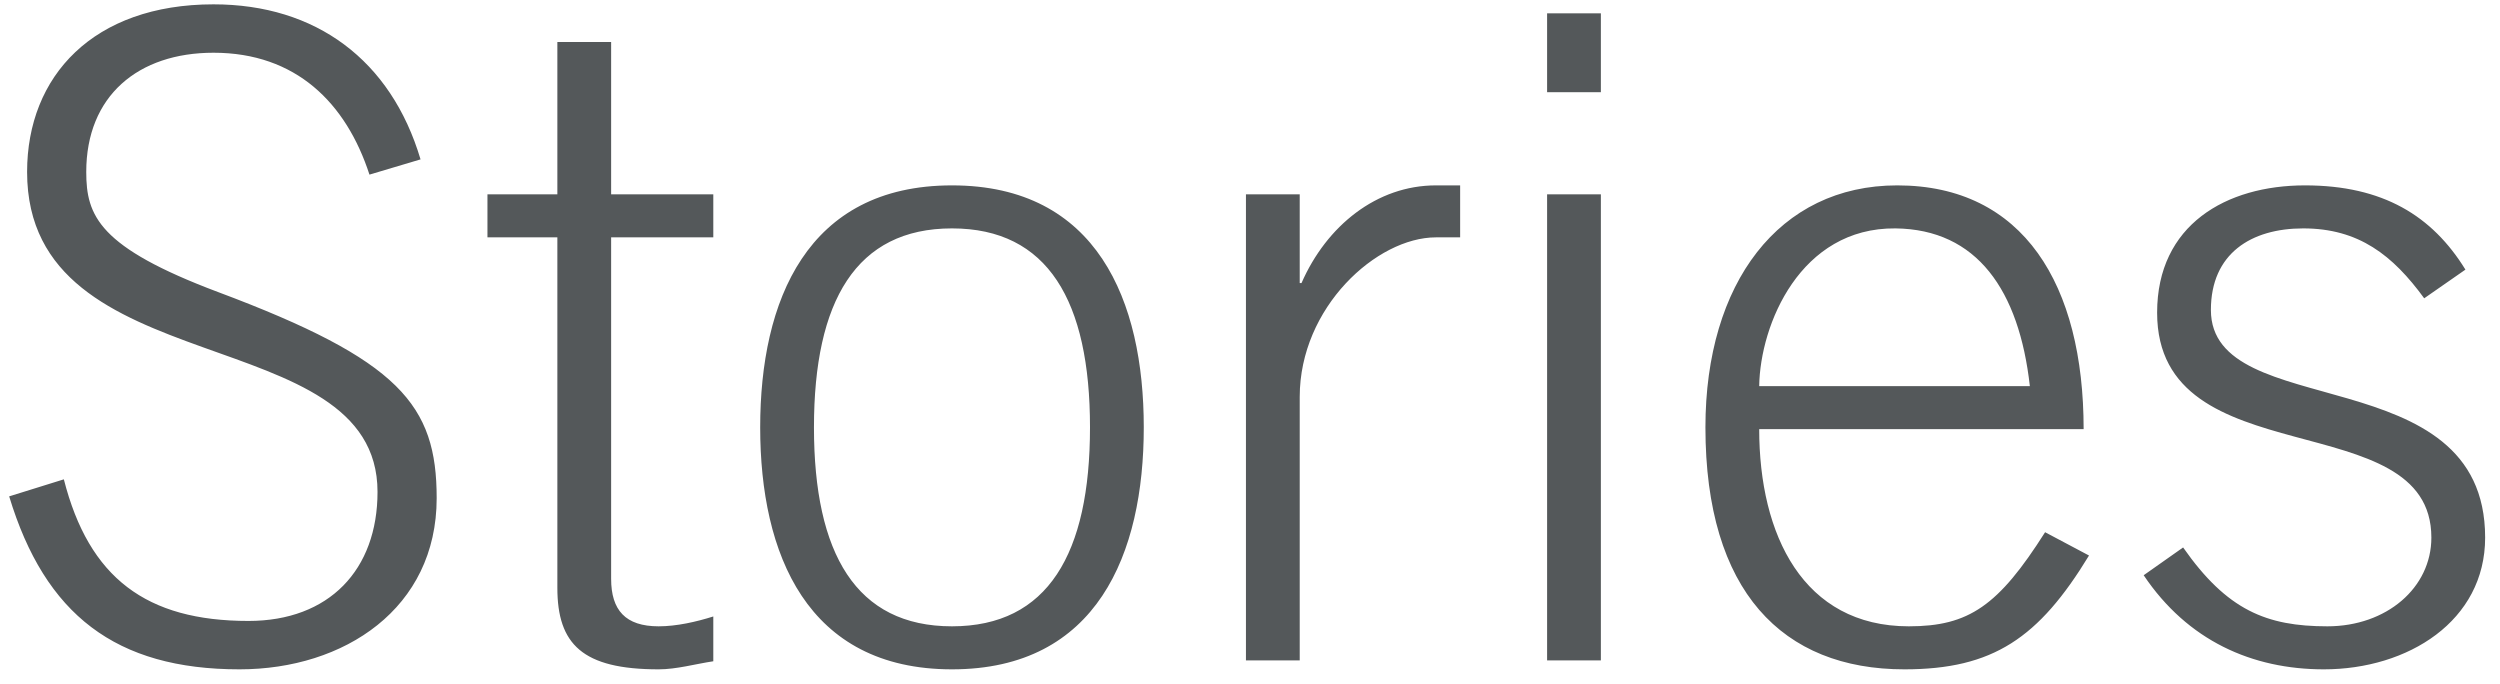 <svg width="106" height="29" viewBox="0 0 106 29" fill="none" xmlns="http://www.w3.org/2000/svg">
<path d="M0.389 21.046L2.707 20.324C3.771 24.504 6.203 26.328 10.535 26.328C13.955 26.328 16.007 24.162 16.007 20.856C16.007 13.484 1.149 16.372 1.149 7.29C1.149 3.224 3.961 0.184 9.053 0.184C13.385 0.184 16.577 2.54 17.831 6.758L15.665 7.404C14.677 4.364 12.549 2.236 9.053 2.236C5.861 2.236 3.657 4.06 3.657 7.29C3.657 9.152 4.189 10.482 9.243 12.382C16.957 15.27 18.515 17.17 18.515 21.122C18.515 25.796 14.601 28.38 10.155 28.38C4.911 28.38 1.909 26.062 0.389 21.046ZM20.668 8.24H23.632V1.78H25.912V8.24H30.244V10.064H25.912V24.542C25.912 25.872 26.52 26.556 27.926 26.556C28.686 26.556 29.522 26.366 30.244 26.138V28.038C29.484 28.152 28.686 28.38 27.926 28.38C24.696 28.38 23.632 27.316 23.632 24.922V10.064H20.668V8.24ZM40.364 9.684C36.298 9.684 34.512 12.762 34.512 18.12C34.512 23.478 36.298 26.556 40.364 26.556C44.43 26.556 46.216 23.478 46.216 18.12C46.216 12.762 44.43 9.684 40.364 9.684ZM40.364 7.86C46.52 7.86 48.496 12.762 48.496 18.12C48.496 23.478 46.52 28.38 40.364 28.38C34.208 28.38 32.232 23.478 32.232 18.12C32.232 12.762 34.208 7.86 40.364 7.86ZM55.108 28H52.828V8.24H55.108V12.002H55.184C56.248 9.57 58.376 7.86 60.884 7.86H61.91V10.064H60.884C58.376 10.064 55.108 13.028 55.108 16.828V28ZM67.877 8.24V28H65.597V8.24H67.877ZM67.877 3.908H65.597V0.564H67.877V3.908ZM88.346 18.196H74.59C74.59 22.68 76.452 26.556 80.936 26.556C83.482 26.556 84.736 25.682 86.712 22.566L88.574 23.554C86.446 27.05 84.508 28.38 80.746 28.38C75.578 28.38 72.31 25.074 72.31 18.12C72.31 12.002 75.426 7.86 80.442 7.86C85.8 7.86 88.346 12.078 88.346 18.196ZM74.59 16.372H86.066C85.61 12.306 83.824 9.722 80.366 9.684C76.338 9.646 74.628 13.75 74.59 16.372ZM90.892 24.39L92.564 23.212C94.426 25.872 96.098 26.556 98.682 26.556C101.19 26.556 103.09 24.922 103.09 22.794C103.09 17.056 91.462 20.286 91.462 13.256C91.462 9.532 94.388 7.86 97.732 7.86C101.038 7.86 103.128 9.152 104.534 11.432L102.786 12.648C101.456 10.824 100.012 9.684 97.656 9.684C95.452 9.684 93.742 10.748 93.742 13.142C93.742 17.968 105.37 15.118 105.37 22.794C105.37 26.328 102.102 28.38 98.53 28.38C95.49 28.38 92.754 27.164 90.892 24.39Z" fill="#54585A"/>
</svg>
